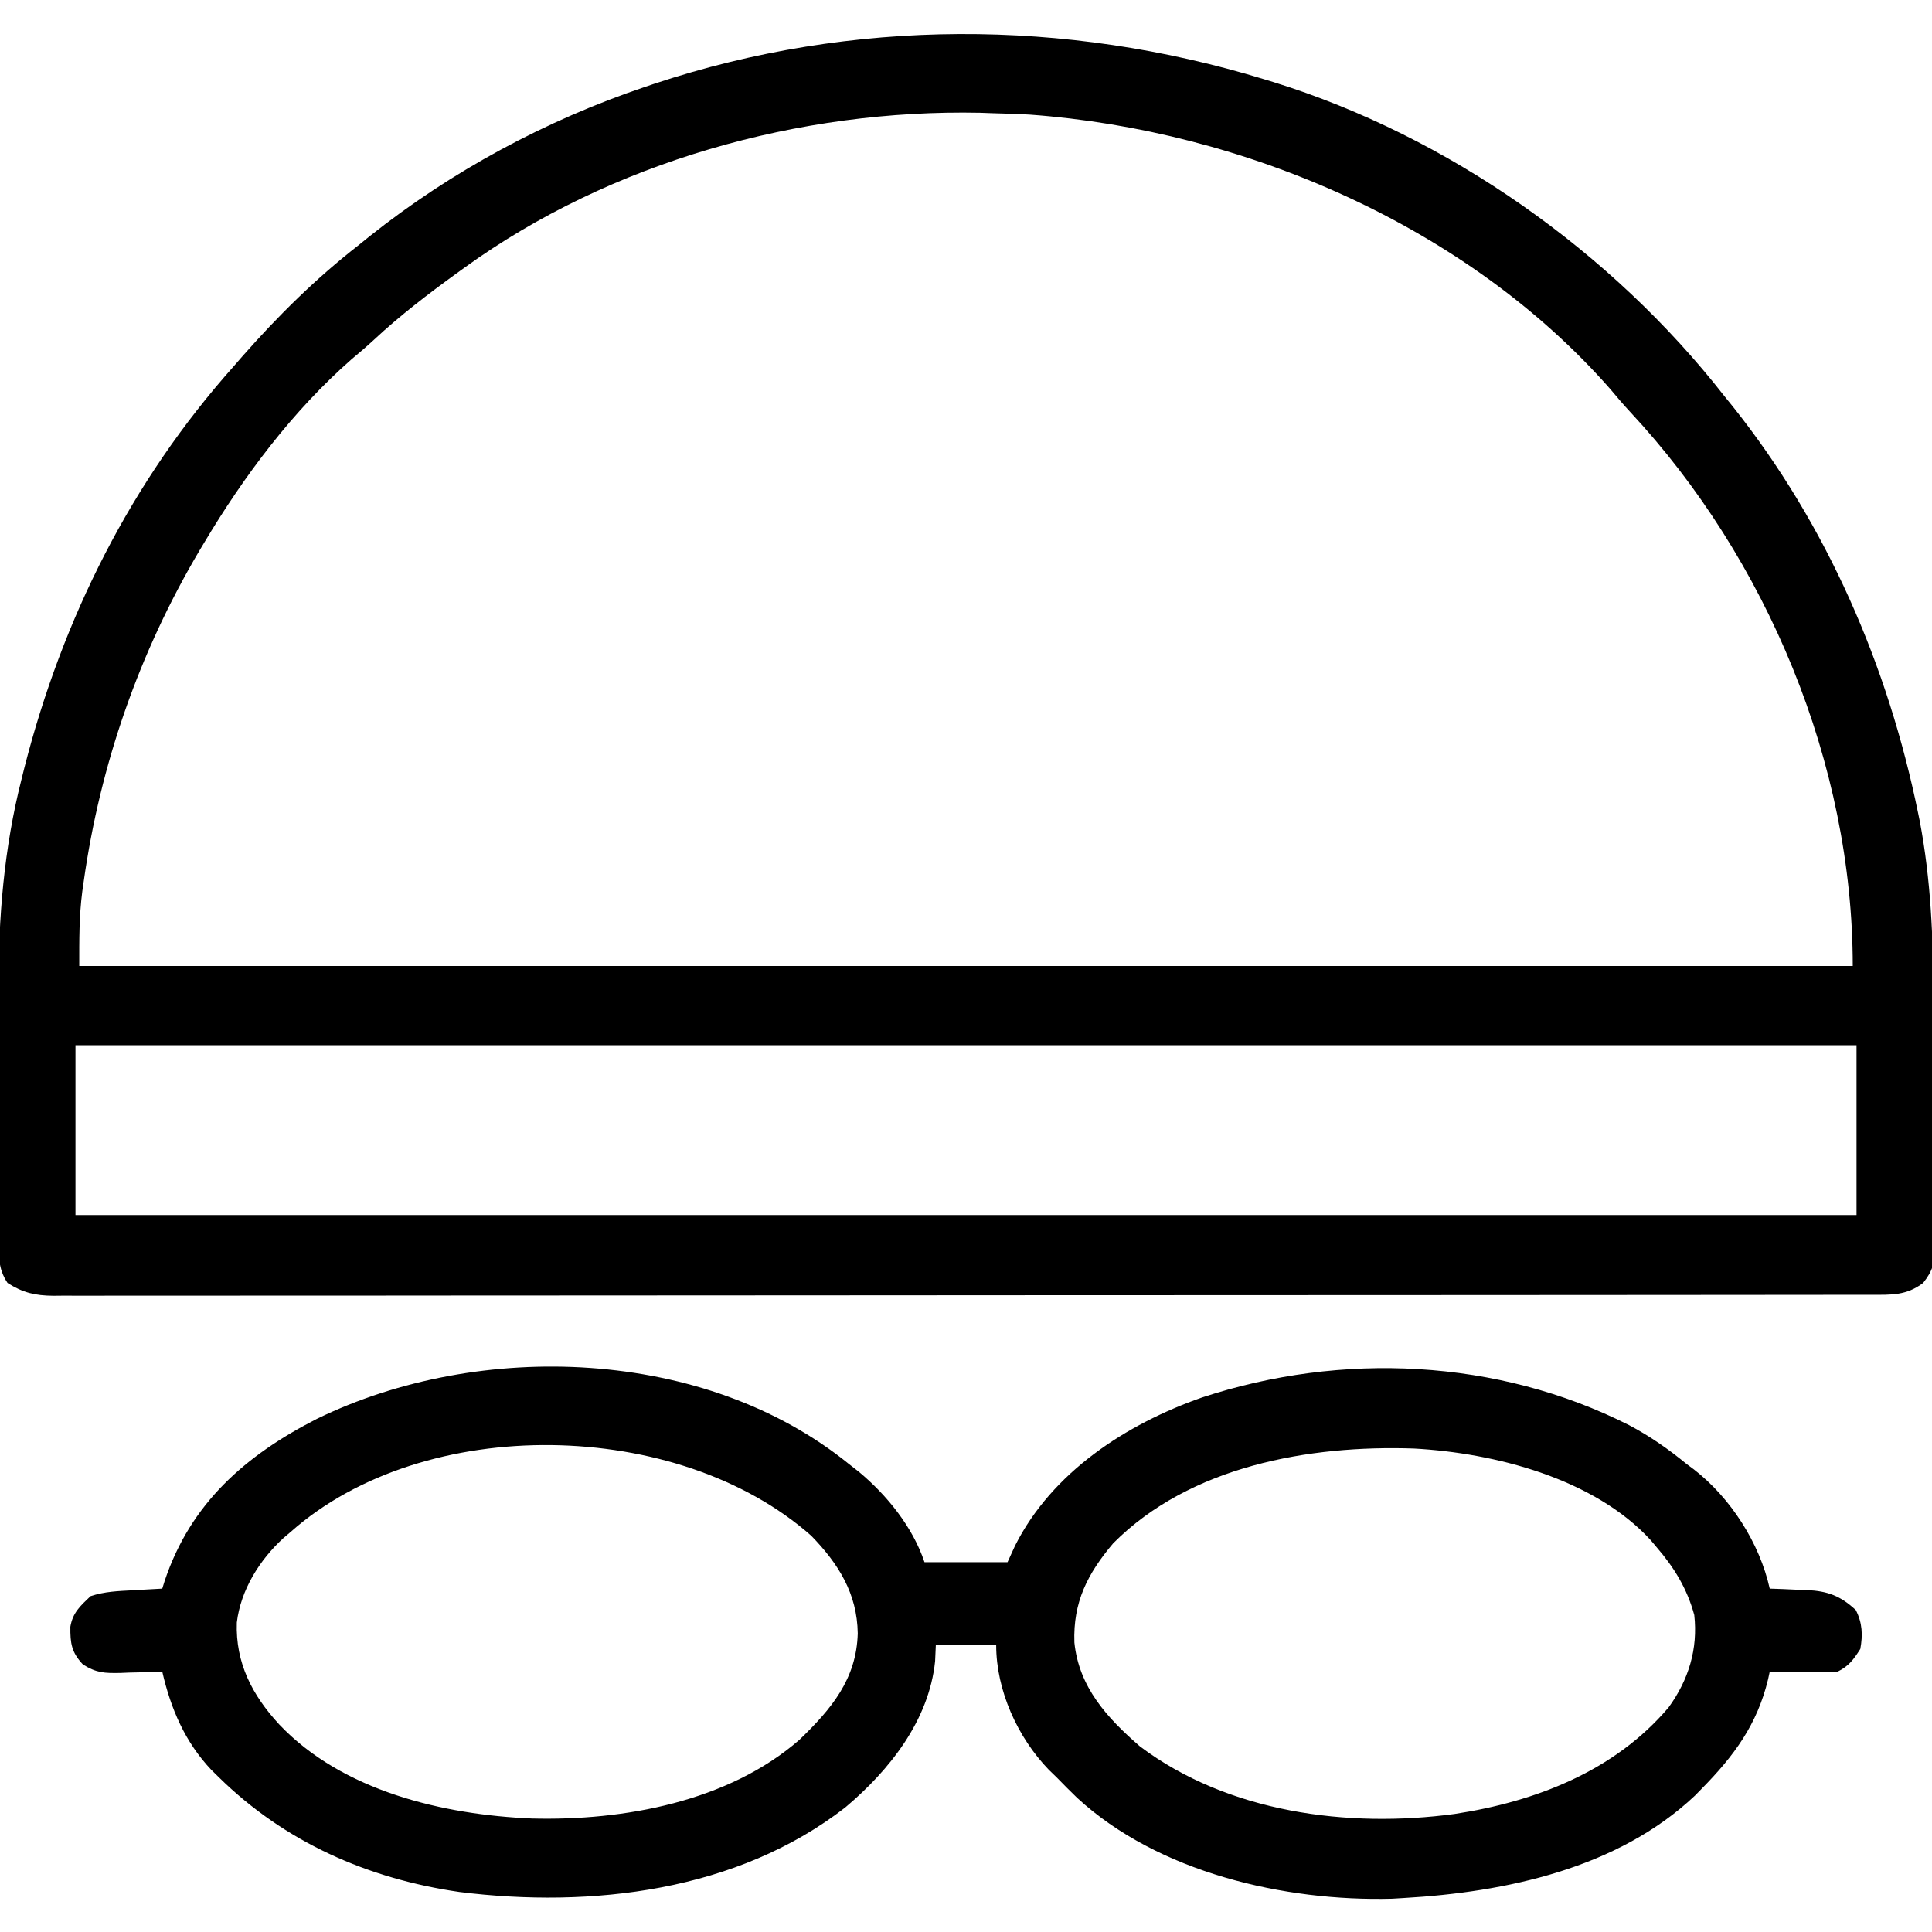<?xml version="1.0" encoding="UTF-8"?>
<svg version="1.1" xmlns="http://www.w3.org/2000/svg" width="512" height="512">
<path d="M0 0 C1.238 0.376 1.238 0.376 2.501 0.76 C48.839 15.154 92.137 45.756 122 84 C122.777 84.96 123.555 85.921 124.355 86.91 C149.215 118.172 165.327 155.425 173.312 194.438 C173.46 195.156 173.607 195.875 173.759 196.616 C176.708 212.134 177.336 227.511 177.371 243.266 C177.38 245.359 177.389 247.453 177.398 249.547 C177.415 253.896 177.423 258.246 177.426 262.596 C177.431 268.168 177.469 273.739 177.514 279.311 C177.544 283.617 177.551 287.924 177.552 292.23 C177.556 294.286 177.569 296.342 177.59 298.397 C177.617 301.259 177.612 304.119 177.599 306.981 C177.614 307.825 177.629 308.669 177.644 309.538 C177.591 313.84 177.391 315.501 174.65 319.001 C170.205 322.354 166.242 322.143 160.901 322.131 C160.062 322.133 159.223 322.136 158.359 322.138 C155.522 322.143 152.686 322.142 149.85 322.14 C147.805 322.143 145.761 322.146 143.717 322.149 C138.08 322.158 132.443 322.159 126.806 322.16 C120.735 322.162 114.663 322.169 108.591 322.176 C94.613 322.19 80.635 322.196 66.658 322.201 C59.752 322.203 52.847 322.207 45.942 322.211 C22.313 322.223 -1.317 322.234 -24.947 322.238 C-26.43 322.238 -27.914 322.238 -29.398 322.238 C-30.885 322.238 -32.372 322.239 -33.859 322.239 C-36.843 322.239 -39.827 322.24 -42.811 322.24 C-43.551 322.24 -44.29 322.24 -45.053 322.241 C-69.048 322.244 -93.042 322.26 -117.037 322.283 C-142.397 322.308 -167.757 322.322 -193.117 322.323 C-195.9 322.323 -198.683 322.323 -201.465 322.324 C-202.493 322.324 -202.493 322.324 -203.542 322.324 C-214.578 322.325 -225.615 322.336 -236.652 322.35 C-247.74 322.365 -258.829 322.368 -269.918 322.36 C-275.928 322.356 -281.937 322.357 -287.947 322.371 C-293.445 322.384 -298.942 322.383 -304.44 322.37 C-306.433 322.369 -308.426 322.372 -310.418 322.38 C-313.12 322.391 -315.822 322.384 -318.524 322.372 C-319.303 322.38 -320.082 322.387 -320.885 322.395 C-325.661 322.349 -328.969 321.585 -333 319 C-335.599 315.101 -335.288 311.826 -335.275 307.304 C-335.28 306.414 -335.285 305.524 -335.29 304.606 C-335.304 301.649 -335.303 298.692 -335.301 295.734 C-335.305 293.664 -335.309 291.593 -335.314 289.523 C-335.321 285.165 -335.321 280.807 -335.316 276.449 C-335.31 270.93 -335.327 265.412 -335.35 259.893 C-335.365 255.603 -335.366 251.313 -335.363 247.023 C-335.363 244.993 -335.368 242.963 -335.378 240.934 C-335.461 222.264 -333.924 203.71 -329.312 185.562 C-329.058 184.539 -328.804 183.516 -328.542 182.462 C-318.414 142.867 -300.289 106.567 -273 76 C-271.9 74.735 -271.9 74.735 -270.777 73.445 C-261.331 62.713 -251.291 52.785 -240 44 C-238.561 42.836 -238.561 42.836 -237.094 41.648 C-215.31 24.32 -190.35 10.887 -164 2 C-162.777 1.587 -162.777 1.587 -161.53 1.166 C-109.106 -16.208 -52.692 -16.117 0 0 Z M-212 50 C-212.938 50.677 -212.938 50.677 -213.894 51.368 C-221.532 56.91 -228.943 62.566 -235.855 69.008 C-237.792 70.807 -239.781 72.497 -241.812 74.188 C-257.465 87.923 -270.38 105.168 -281 123 C-281.398 123.665 -281.796 124.331 -282.206 125.017 C-298.141 151.964 -308.44 181.575 -312.812 212.562 C-312.936 213.43 -313.06 214.297 -313.188 215.19 C-314.06 221.939 -314 228.059 -314 235 C-158.9 235 -3.8 235 156 235 C156 181.608 133.374 127.181 96.992 88.145 C95.193 86.208 93.503 84.219 91.812 82.188 C53.813 38.884 -5.347 13.519 -62.075 9.374 C-65.383 9.18 -68.686 9.08 -72 9 C-73.079 8.96 -74.158 8.92 -75.27 8.879 C-122.967 7.898 -173.153 21.88 -212 50 Z M-315 256 C-315 270.85 -315 285.7 -315 301 C-159.24 301 -3.48 301 157 301 C157 286.15 157 271.3 157 256 C1.24 256 -154.52 256 -315 256 Z " fill="#000000" transform="translate(335,21)"/>
<path d="M0 0 C0.851 0.664 1.702 1.328 2.578 2.012 C10.029 8.194 16.896 16.689 20 26 C27.26 26 34.52 26 42 26 C42.66 24.556 43.32 23.113 44 21.625 C53.8 2.134 73.458 -10.619 93.602 -17.668 C130.562 -29.823 171.829 -27.929 206.699 -10.336 C212.238 -7.411 217.156 -3.98 222 0 C222.626 0.465 223.253 0.931 223.898 1.41 C233.661 8.986 241.317 20.928 244 33 C245.645 33.056 245.645 33.056 247.324 33.113 C248.779 33.179 250.233 33.245 251.688 33.312 C252.409 33.335 253.13 33.358 253.873 33.381 C259.328 33.655 262.732 34.888 266.812 38.688 C268.556 42.084 268.681 45.31 268 49 C266.206 51.81 264.981 53.509 262 55 C260.625 55.083 259.245 55.107 257.867 55.098 C257.062 55.094 256.256 55.091 255.426 55.088 C254.163 55.075 254.163 55.075 252.875 55.062 C252.026 55.058 251.176 55.053 250.301 55.049 C248.2 55.037 246.1 55.019 244 55 C243.853 55.678 243.706 56.356 243.555 57.055 C240.668 69.031 234.555 77.297 226 86 C225.095 86.924 225.095 86.924 224.172 87.867 C203.729 107.155 174.111 113.446 147 115 C145.989 115.061 144.979 115.121 143.938 115.184 C115.377 115.942 81.924 108.253 60.438 88.438 C58.588 86.657 56.794 84.838 55 83 C53.987 82.018 53.987 82.018 52.953 81.016 C44.646 72.414 39 59.935 39 48 C33.72 48 28.44 48 23 48 C22.938 49.403 22.876 50.805 22.812 52.25 C21.194 67.949 10.721 81.125 -1 91 C-29.653 113.252 -68.285 117.753 -103.252 113.398 C-127.468 109.891 -149.483 100.213 -167 83 C-167.648 82.364 -168.297 81.729 -168.965 81.074 C-175.98 73.66 -179.744 64.828 -182 55 C-183.241 55.046 -184.483 55.093 -185.762 55.141 C-187.404 55.178 -189.046 55.215 -190.688 55.25 C-191.504 55.284 -192.321 55.317 -193.162 55.352 C-197.303 55.419 -199.427 55.358 -203.02 53.109 C-206.043 49.889 -206.396 47.538 -206.355 43.105 C-205.72 39.344 -203.724 37.597 -201 35 C-197.287 33.762 -193.687 33.644 -189.812 33.438 C-189.063 33.394 -188.313 33.351 -187.541 33.307 C-185.694 33.201 -183.847 33.1 -182 33 C-181.792 32.334 -181.585 31.667 -181.371 30.98 C-174.476 10.352 -159.922 -2.353 -141 -12 C-97.838 -33.024 -38.074 -30.92 0 0 Z M-148 18 C-148.624 18.531 -149.248 19.062 -149.891 19.609 C-156.219 25.387 -161.199 33.365 -162.238 41.973 C-162.619 52.693 -158.145 61.266 -151 69 C-134.208 86.698 -107.518 92.945 -84.044 93.926 C-59.731 94.559 -32.011 89.49 -13.145 73.066 C-4.701 64.93 1.976 57.006 2.312 44.875 C2.158 34.309 -2.763 26.445 -10 19 C-45.253 -12.183 -112.431 -13.585 -148 18 Z M70 21 C63.17 29.088 59.355 36.596 59.723 47.27 C60.925 59.11 68.363 67.243 77.082 74.801 C100.39 92.368 132.217 96.54 160.508 92.719 C181.927 89.45 202.842 81.396 217.191 64.492 C222.503 57.173 225.001 49.007 224 40 C222.113 33.025 218.689 27.429 214 22 C213.51 21.416 213.02 20.832 212.516 20.23 C197.57 3.842 171.188 -2.954 149.72 -4.124 C121.985 -5.073 90.364 0.5 70 21 Z " fill="#000000" transform="translate(225,388)"/>
</svg>
